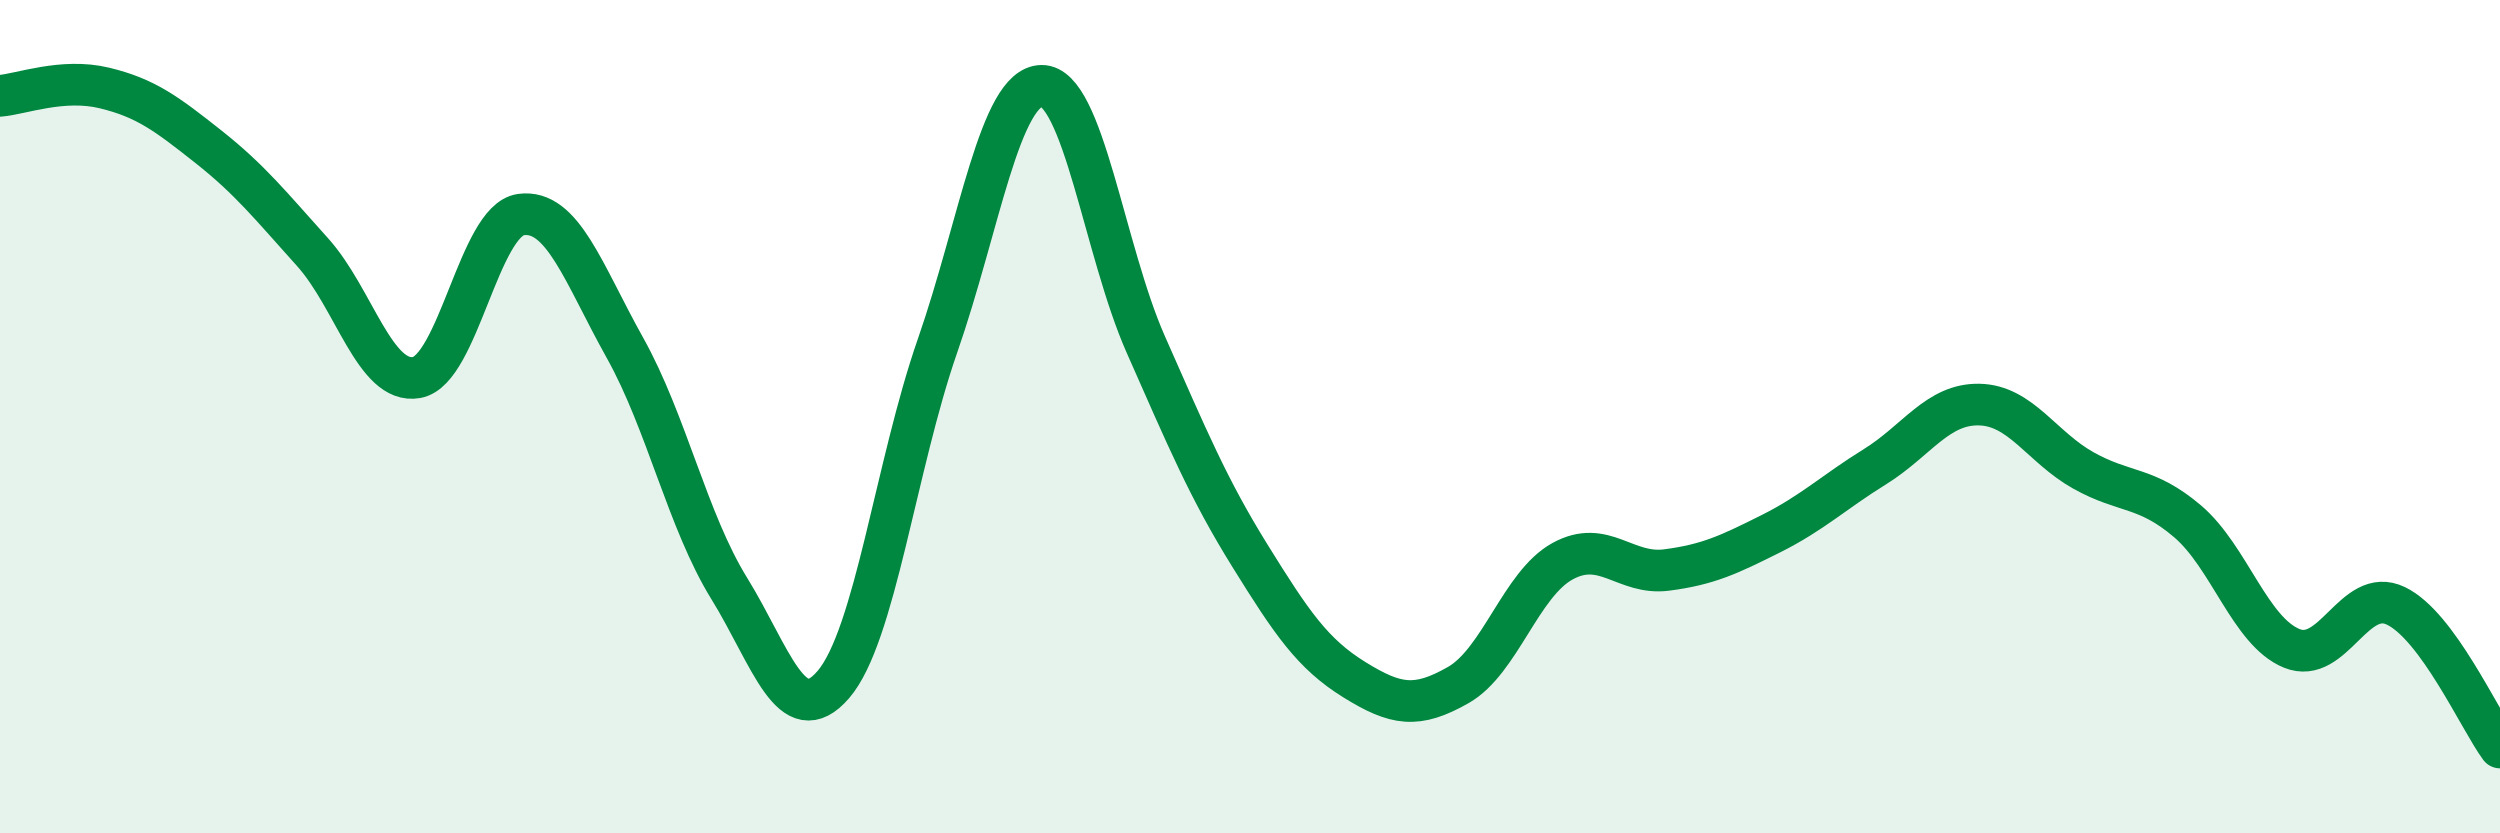 
    <svg width="60" height="20" viewBox="0 0 60 20" xmlns="http://www.w3.org/2000/svg">
      <path
        d="M 0,2.3 C 0.5,2.26 1.5,1.87 2.5,2.11 C 3.5,2.35 4,2.73 5,3.52 C 6,4.31 6.5,4.94 7.5,6.05 C 8.5,7.16 9,9.24 10,9.06 C 11,8.88 11.5,5.29 12.5,5.15 C 13.5,5.01 14,6.56 15,8.35 C 16,10.14 16.5,12.5 17.5,14.12 C 18.5,15.74 19,17.59 20,16.43 C 21,15.27 21.5,11.17 22.5,8.3 C 23.5,5.43 24,2.07 25,2.06 C 26,2.05 26.5,6.01 27.5,8.27 C 28.5,10.53 29,11.73 30,13.34 C 31,14.95 31.5,15.69 32.5,16.31 C 33.5,16.93 34,17.01 35,16.44 C 36,15.87 36.5,14.02 37.5,13.47 C 38.5,12.92 39,13.81 40,13.68 C 41,13.55 41.5,13.31 42.5,12.81 C 43.5,12.31 44,11.82 45,11.2 C 46,10.58 46.5,9.69 47.5,9.71 C 48.5,9.73 49,10.73 50,11.29 C 51,11.85 51.5,11.66 52.5,12.51 C 53.5,13.36 54,15.15 55,15.56 C 56,15.97 56.5,14.06 57.5,14.54 C 58.5,15.02 59.5,17.26 60,17.94L60 20L0 20Z"
        fill="#008740"
        opacity="0.1"
        stroke-linecap="round"
        stroke-linejoin="round"
      />
      <path
        d="M 0,2.3 C 0.5,2.26 1.5,1.87 2.5,2.11 C 3.5,2.35 4,2.73 5,3.52 C 6,4.31 6.5,4.94 7.5,6.05 C 8.5,7.16 9,9.24 10,9.06 C 11,8.88 11.5,5.29 12.5,5.15 C 13.5,5.01 14,6.56 15,8.35 C 16,10.14 16.5,12.5 17.5,14.12 C 18.5,15.74 19,17.59 20,16.43 C 21,15.27 21.5,11.17 22.5,8.3 C 23.5,5.43 24,2.07 25,2.06 C 26,2.05 26.5,6.01 27.5,8.27 C 28.5,10.53 29,11.73 30,13.34 C 31,14.95 31.5,15.69 32.5,16.31 C 33.5,16.93 34,17.01 35,16.44 C 36,15.87 36.5,14.02 37.5,13.47 C 38.5,12.92 39,13.81 40,13.68 C 41,13.55 41.5,13.31 42.5,12.81 C 43.5,12.31 44,11.82 45,11.2 C 46,10.58 46.5,9.69 47.5,9.71 C 48.5,9.73 49,10.73 50,11.29 C 51,11.85 51.5,11.66 52.5,12.51 C 53.5,13.36 54,15.15 55,15.56 C 56,15.97 56.5,14.06 57.5,14.54 C 58.5,15.02 59.5,17.26 60,17.94"
        stroke="#008740"
        stroke-width="1"
        fill="none"
        stroke-linecap="round"
        stroke-linejoin="round"
      />
    </svg>
  